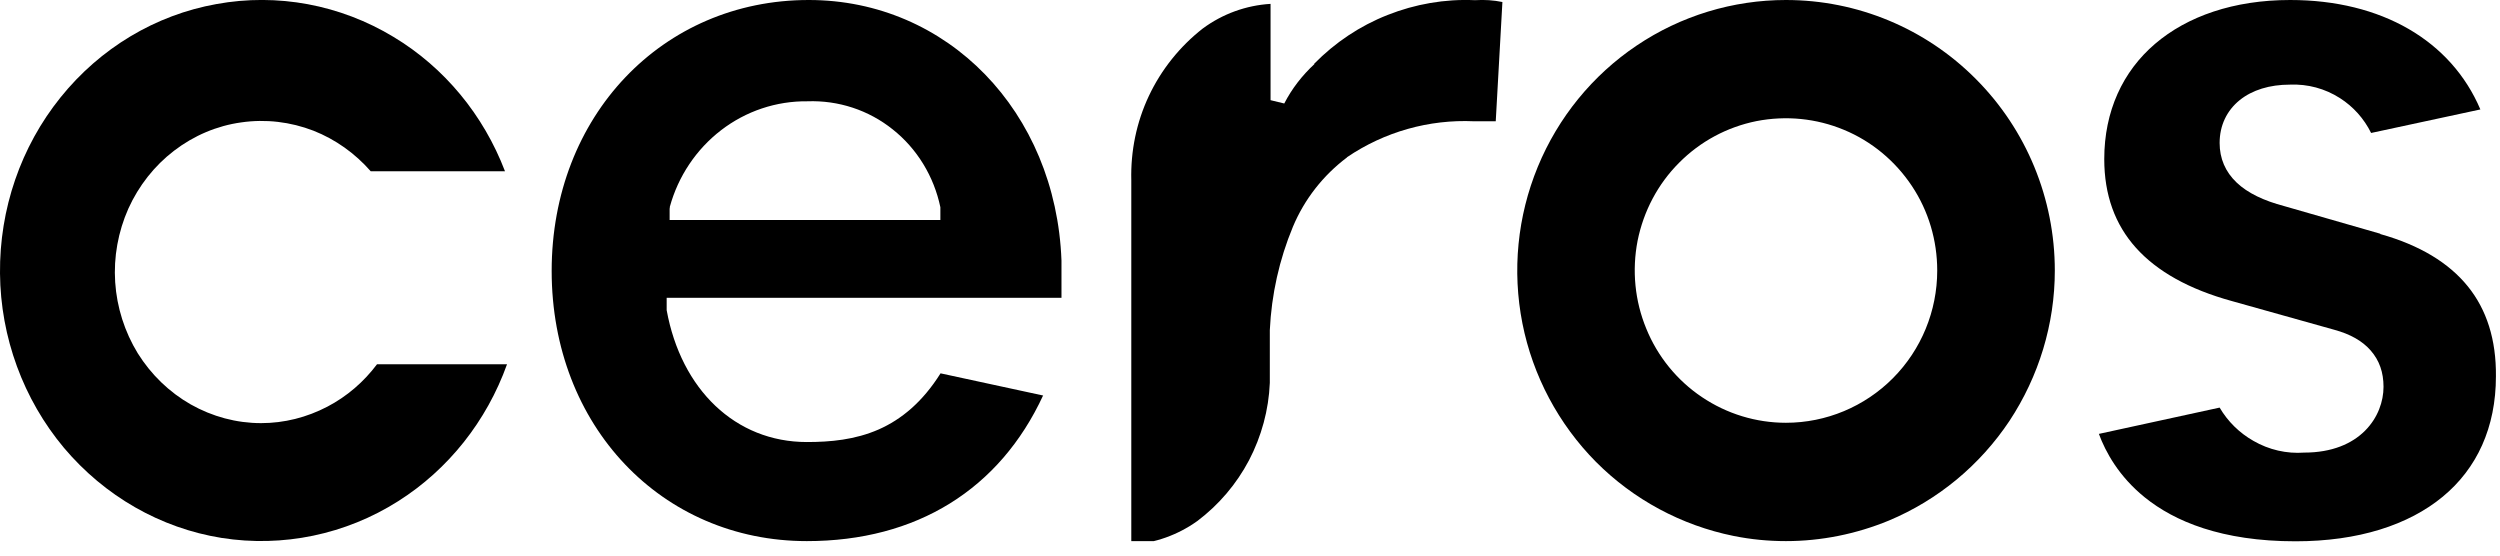 <svg width="135" height="30" viewBox="0 0 135 30" fill="none" xmlns="http://www.w3.org/2000/svg">
<g clip-path="url(#clip0_408_9114)">
<path d="M56.33 21.35C53.98 26.43 49.49 29.22 43.57 29.22C35.73 29.22 29.79 23 29.79 14.63C29.79 6.26 35.77 0 43.67 0C51.16 0 57.02 6.02 57.32 14.07V16.08H36V16.75C36.78 21.03 39.71 23.87 43.57 23.87C44.84 23.87 46.17 23.75 47.45 23.19C48.67 22.65 49.81 21.72 50.79 20.16L56.34 21.36L56.33 21.35ZM36.16 11.49V11.88H50.78V11.19C50.43 9.52 49.52 8.03 48.21 6.99C46.9 5.94 45.27 5.41 43.6 5.47C41.92 5.45 40.28 6 38.94 7.03C37.6 8.06 36.62 9.52 36.17 11.17V11.22L36.16 11.27V11.49Z" fill="black"/>
<path d="M20.36 19.669C19.64 20.629 18.73 21.409 17.68 21.959C16.57 22.539 15.35 22.849 14.1 22.849C12.77 22.849 11.47 22.499 10.3 21.839C9.14 21.179 8.16 20.229 7.44 19.079C6.73 17.919 6.31 16.599 6.22 15.239C6.13 13.879 6.38 12.509 6.93 11.269C7.49 10.029 8.34 8.949 9.4 8.139C10.47 7.319 11.72 6.789 13.03 6.609C14.35 6.419 15.69 6.579 16.93 7.059C18.12 7.529 19.17 8.279 20.02 9.249H27.27C26.11 6.209 24 3.649 21.26 1.999C18.37 0.249 14.98 -0.381 11.69 0.219C8.39 0.809 5.41 2.599 3.27 5.259C1.12 7.929 -0.03 11.289 8.41229e-05 14.759C0.03 18.219 1.26 21.559 3.45 24.179C5.65 26.789 8.66 28.519 11.97 29.049C15.27 29.569 18.66 28.869 21.51 27.059C24.21 25.349 26.28 22.739 27.38 19.669H20.36Z" fill="black"/>
<path d="M70.97 3.459V3.439C72.09 2.299 73.43 1.399 74.93 0.809C76.42 0.219 78.02 -0.061 79.63 0.009H79.65H79.67C80.16 -0.021 80.65 0.009 81.13 0.109L80.77 6.549H79.6C77.16 6.439 74.76 7.119 72.74 8.489V8.499C71.45 9.469 70.44 10.759 69.82 12.239C69.08 14.019 68.66 15.909 68.57 17.829V19.679V19.699V19.719V19.739V19.759V19.779V19.799V19.819V19.839V19.859V19.879V19.899V19.919V19.939V19.959V19.979V19.999V20.019V20.039V20.059V20.079V20.099V20.119V20.139V20.159V20.179V20.199V20.219V20.239V20.259V20.279V20.299V20.319V20.339V20.359V20.379V20.399V20.419V20.439V20.459V20.479V20.499V20.519V20.539V20.559V20.579V20.599V20.619V20.639V20.659V20.679C68.51 22.139 68.12 23.559 67.45 24.849C66.77 26.139 65.82 27.259 64.65 28.139C63.6 28.889 62.37 29.329 61.09 29.409V9.739C61.05 8.159 61.37 6.599 62.04 5.179C62.71 3.759 63.71 2.509 64.95 1.539C66.02 0.749 67.29 0.289 68.61 0.209V5.409L69.35 5.589C69.76 4.789 70.32 4.069 70.98 3.459H70.97Z" fill="black"/>
<path d="M128.54 12.64C130.67 13.24 132.23 14.19 133.26 15.46C134.28 16.72 134.8 18.34 134.78 20.32C134.78 23.09 133.75 25.3 131.91 26.82C130.06 28.35 127.35 29.23 123.96 29.23C119.96 29.23 117.42 28.15 115.82 26.86C114.42 25.73 113.7 24.41 113.34 23.43L119.86 22.01C120.3 22.76 120.93 23.38 121.69 23.81C122.52 24.29 123.48 24.51 124.43 24.44C125.93 24.44 127.01 23.96 127.71 23.26C128.41 22.56 128.71 21.67 128.71 20.89C128.71 20.11 128.49 19.47 128.02 18.93C127.56 18.4 126.9 18.04 126.06 17.81L120.53 16.26C118.2 15.62 116.48 14.65 115.34 13.38C114.21 12.12 113.63 10.53 113.63 8.59C113.63 6 114.63 3.86 116.37 2.37C118.11 0.88 120.62 0 123.67 0C128.61 0 132.36 2.2 133.94 5.91L128.04 7.18C127.66 6.41 127.08 5.76 126.36 5.3C125.55 4.78 124.61 4.53 123.66 4.57C122.56 4.57 121.62 4.86 120.94 5.41C120.25 5.97 119.86 6.77 119.86 7.72C119.86 8.56 120.17 9.28 120.78 9.86C121.38 10.43 122.25 10.84 123.35 11.13L128.53 12.62L128.54 12.64Z" fill="black"/>
<path d="M106.7 4.27C103.98 1.53 100.29 0 96.44 0C93.58 0 90.77 0.85 88.38 2.46C86 4.06 84.14 6.34 83.04 9.01C81.94 11.68 81.65 14.62 82.21 17.46C82.77 20.29 84.16 22.9 86.18 24.94C88.21 26.98 90.8 28.37 93.61 28.94C94.55 29.13 95.49 29.22 96.44 29.22C98.34 29.22 100.23 28.84 102 28.11C104.65 27 106.91 25.13 108.51 22.73C110.1 20.32 110.96 17.5 110.96 14.61C110.96 10.73 109.43 7.01 106.7 4.27ZM102.22 20.42C100.69 21.96 98.61 22.83 96.44 22.83C94.83 22.83 93.25 22.35 91.9 21.44C90.56 20.54 89.51 19.25 88.9 17.75C88.28 16.25 88.12 14.6 88.43 13C88.75 11.41 89.52 9.94 90.67 8.79C91.81 7.64 93.26 6.86 94.85 6.54C96.44 6.23 98.08 6.39 99.57 7.01C101.07 7.63 102.34 8.69 103.24 10.04C104.14 11.39 104.61 12.98 104.61 14.61C104.61 16.79 103.75 18.88 102.22 20.42Z" fill="black"/>
</g>
<defs>
<clipPath id="clip0_408_9114">
<rect width="134.78" height="29.22" fill="white"/>
</clipPath>
</defs>
</svg>
